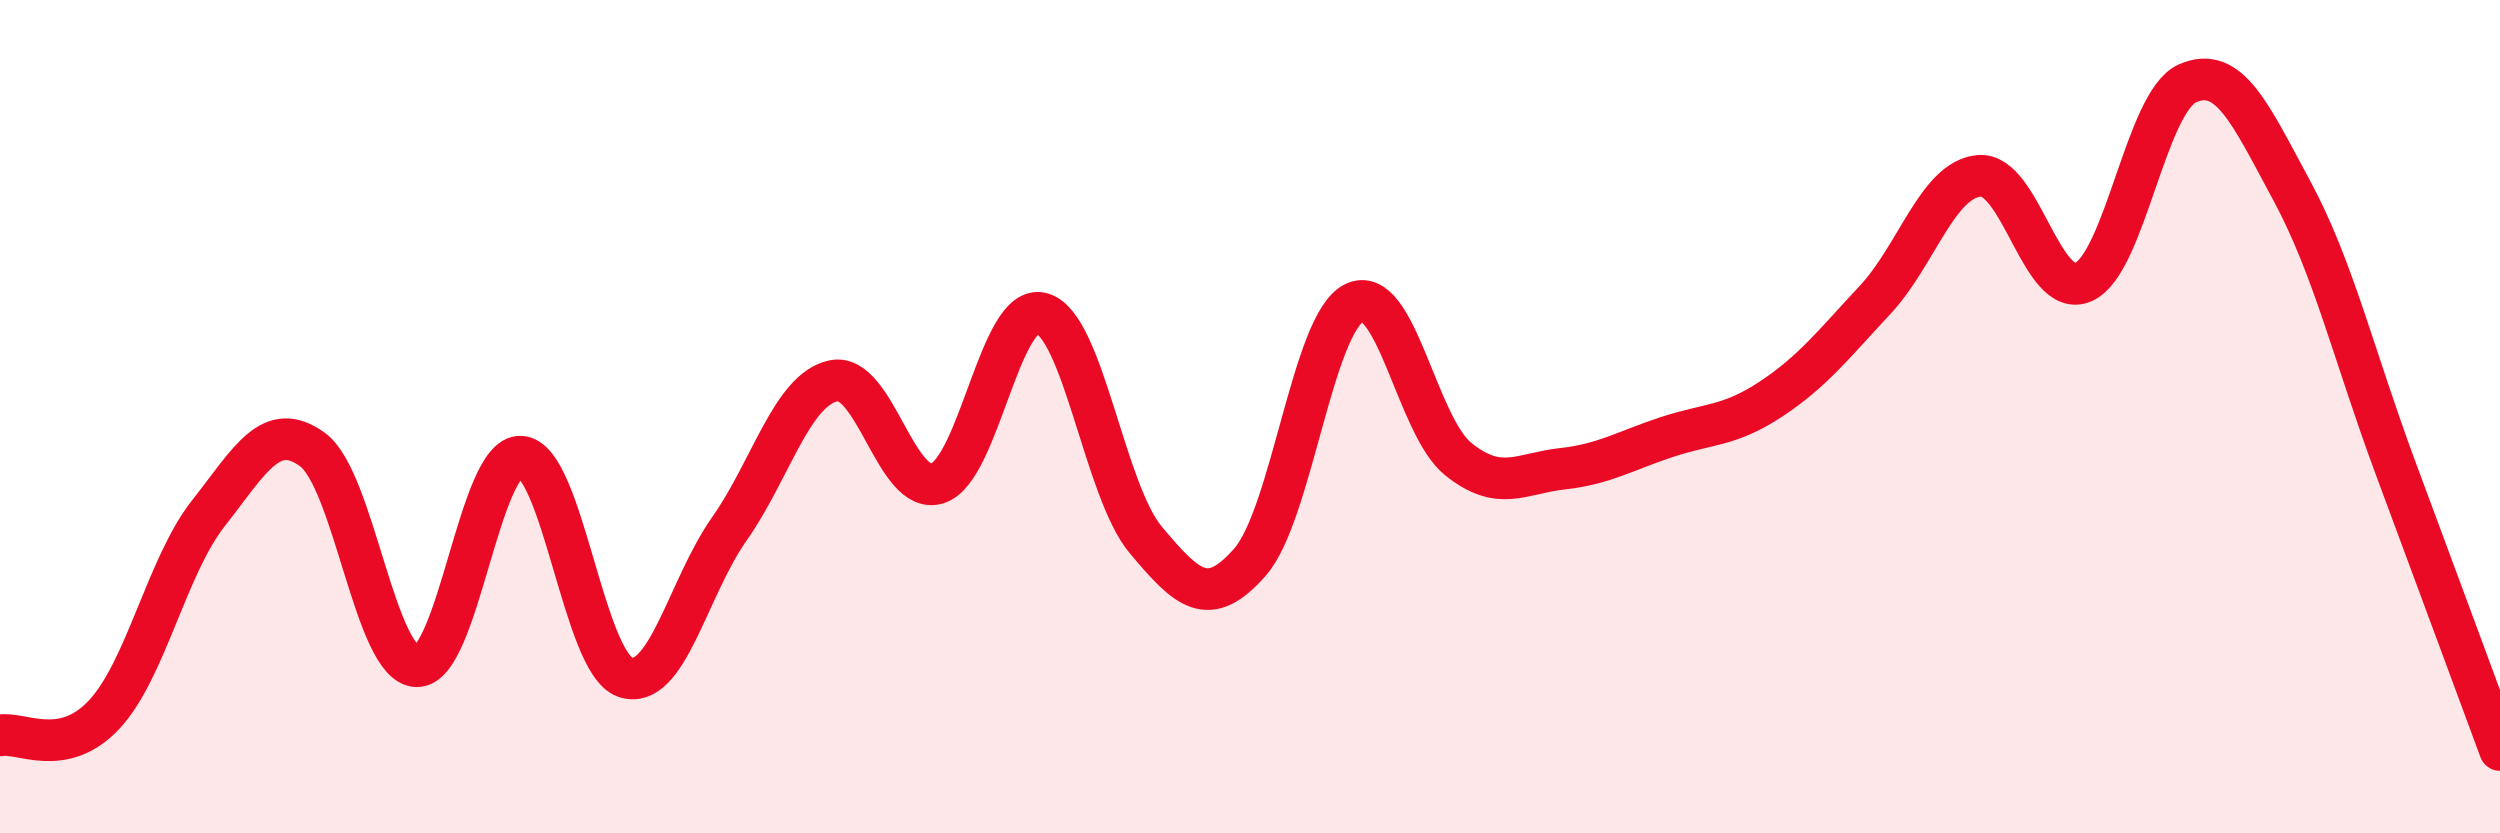 
    <svg width="60" height="20" viewBox="0 0 60 20" xmlns="http://www.w3.org/2000/svg">
      <path
        d="M 0,17.65 C 0.5,17.55 1.5,18.22 2.5,17.15 C 3.5,16.08 4,13.59 5,12.32 C 6,11.05 6.5,10.06 7.5,10.79 C 8.5,11.52 9,15.96 10,15.99 C 11,16.02 11.5,10.91 12.5,10.96 C 13.5,11.01 14,15.9 15,16.25 C 16,16.6 16.5,14.12 17.5,12.7 C 18.5,11.28 19,9.36 20,9.14 C 21,8.92 21.5,11.92 22.5,11.6 C 23.5,11.28 24,7.25 25,7.52 C 26,7.79 26.5,11.77 27.5,12.96 C 28.5,14.15 29,14.63 30,13.49 C 31,12.35 31.5,7.76 32.5,7.27 C 33.5,6.78 34,10.22 35,11.02 C 36,11.82 36.5,11.36 37.5,11.25 C 38.5,11.14 39,10.82 40,10.49 C 41,10.16 41.5,10.24 42.5,9.58 C 43.5,8.92 44,8.27 45,7.2 C 46,6.13 46.5,4.31 47.5,4.22 C 48.5,4.13 49,7.21 50,6.77 C 51,6.33 51.5,2.44 52.5,2 C 53.5,1.56 54,2.72 55,4.57 C 56,6.42 56.5,8.56 57.5,11.25 C 58.5,13.94 59.5,16.65 60,18L60 20L0 20Z"
        fill="#EB0A25"
        opacity="0.1"
        stroke-linecap="round"
        stroke-linejoin="round"
      />
      <path
        d="M 0,17.65 C 0.5,17.55 1.5,18.22 2.5,17.15 C 3.5,16.08 4,13.59 5,12.32 C 6,11.05 6.5,10.06 7.5,10.79 C 8.5,11.52 9,15.96 10,15.99 C 11,16.02 11.5,10.91 12.5,10.96 C 13.5,11.01 14,15.9 15,16.25 C 16,16.6 16.5,14.12 17.5,12.7 C 18.5,11.28 19,9.36 20,9.14 C 21,8.92 21.5,11.92 22.5,11.6 C 23.5,11.28 24,7.25 25,7.52 C 26,7.79 26.5,11.77 27.5,12.96 C 28.5,14.15 29,14.63 30,13.49 C 31,12.35 31.5,7.76 32.5,7.27 C 33.5,6.78 34,10.22 35,11.02 C 36,11.82 36.5,11.36 37.5,11.25 C 38.5,11.14 39,10.82 40,10.49 C 41,10.16 41.5,10.24 42.5,9.58 C 43.5,8.92 44,8.27 45,7.2 C 46,6.13 46.5,4.31 47.5,4.22 C 48.5,4.13 49,7.21 50,6.77 C 51,6.33 51.5,2.44 52.5,2 C 53.5,1.56 54,2.72 55,4.57 C 56,6.42 56.5,8.56 57.5,11.25 C 58.5,13.94 59.5,16.65 60,18"
        stroke="#EB0A25"
        stroke-width="1"
        fill="none"
        stroke-linecap="round"
        stroke-linejoin="round"
      />
    </svg>
  